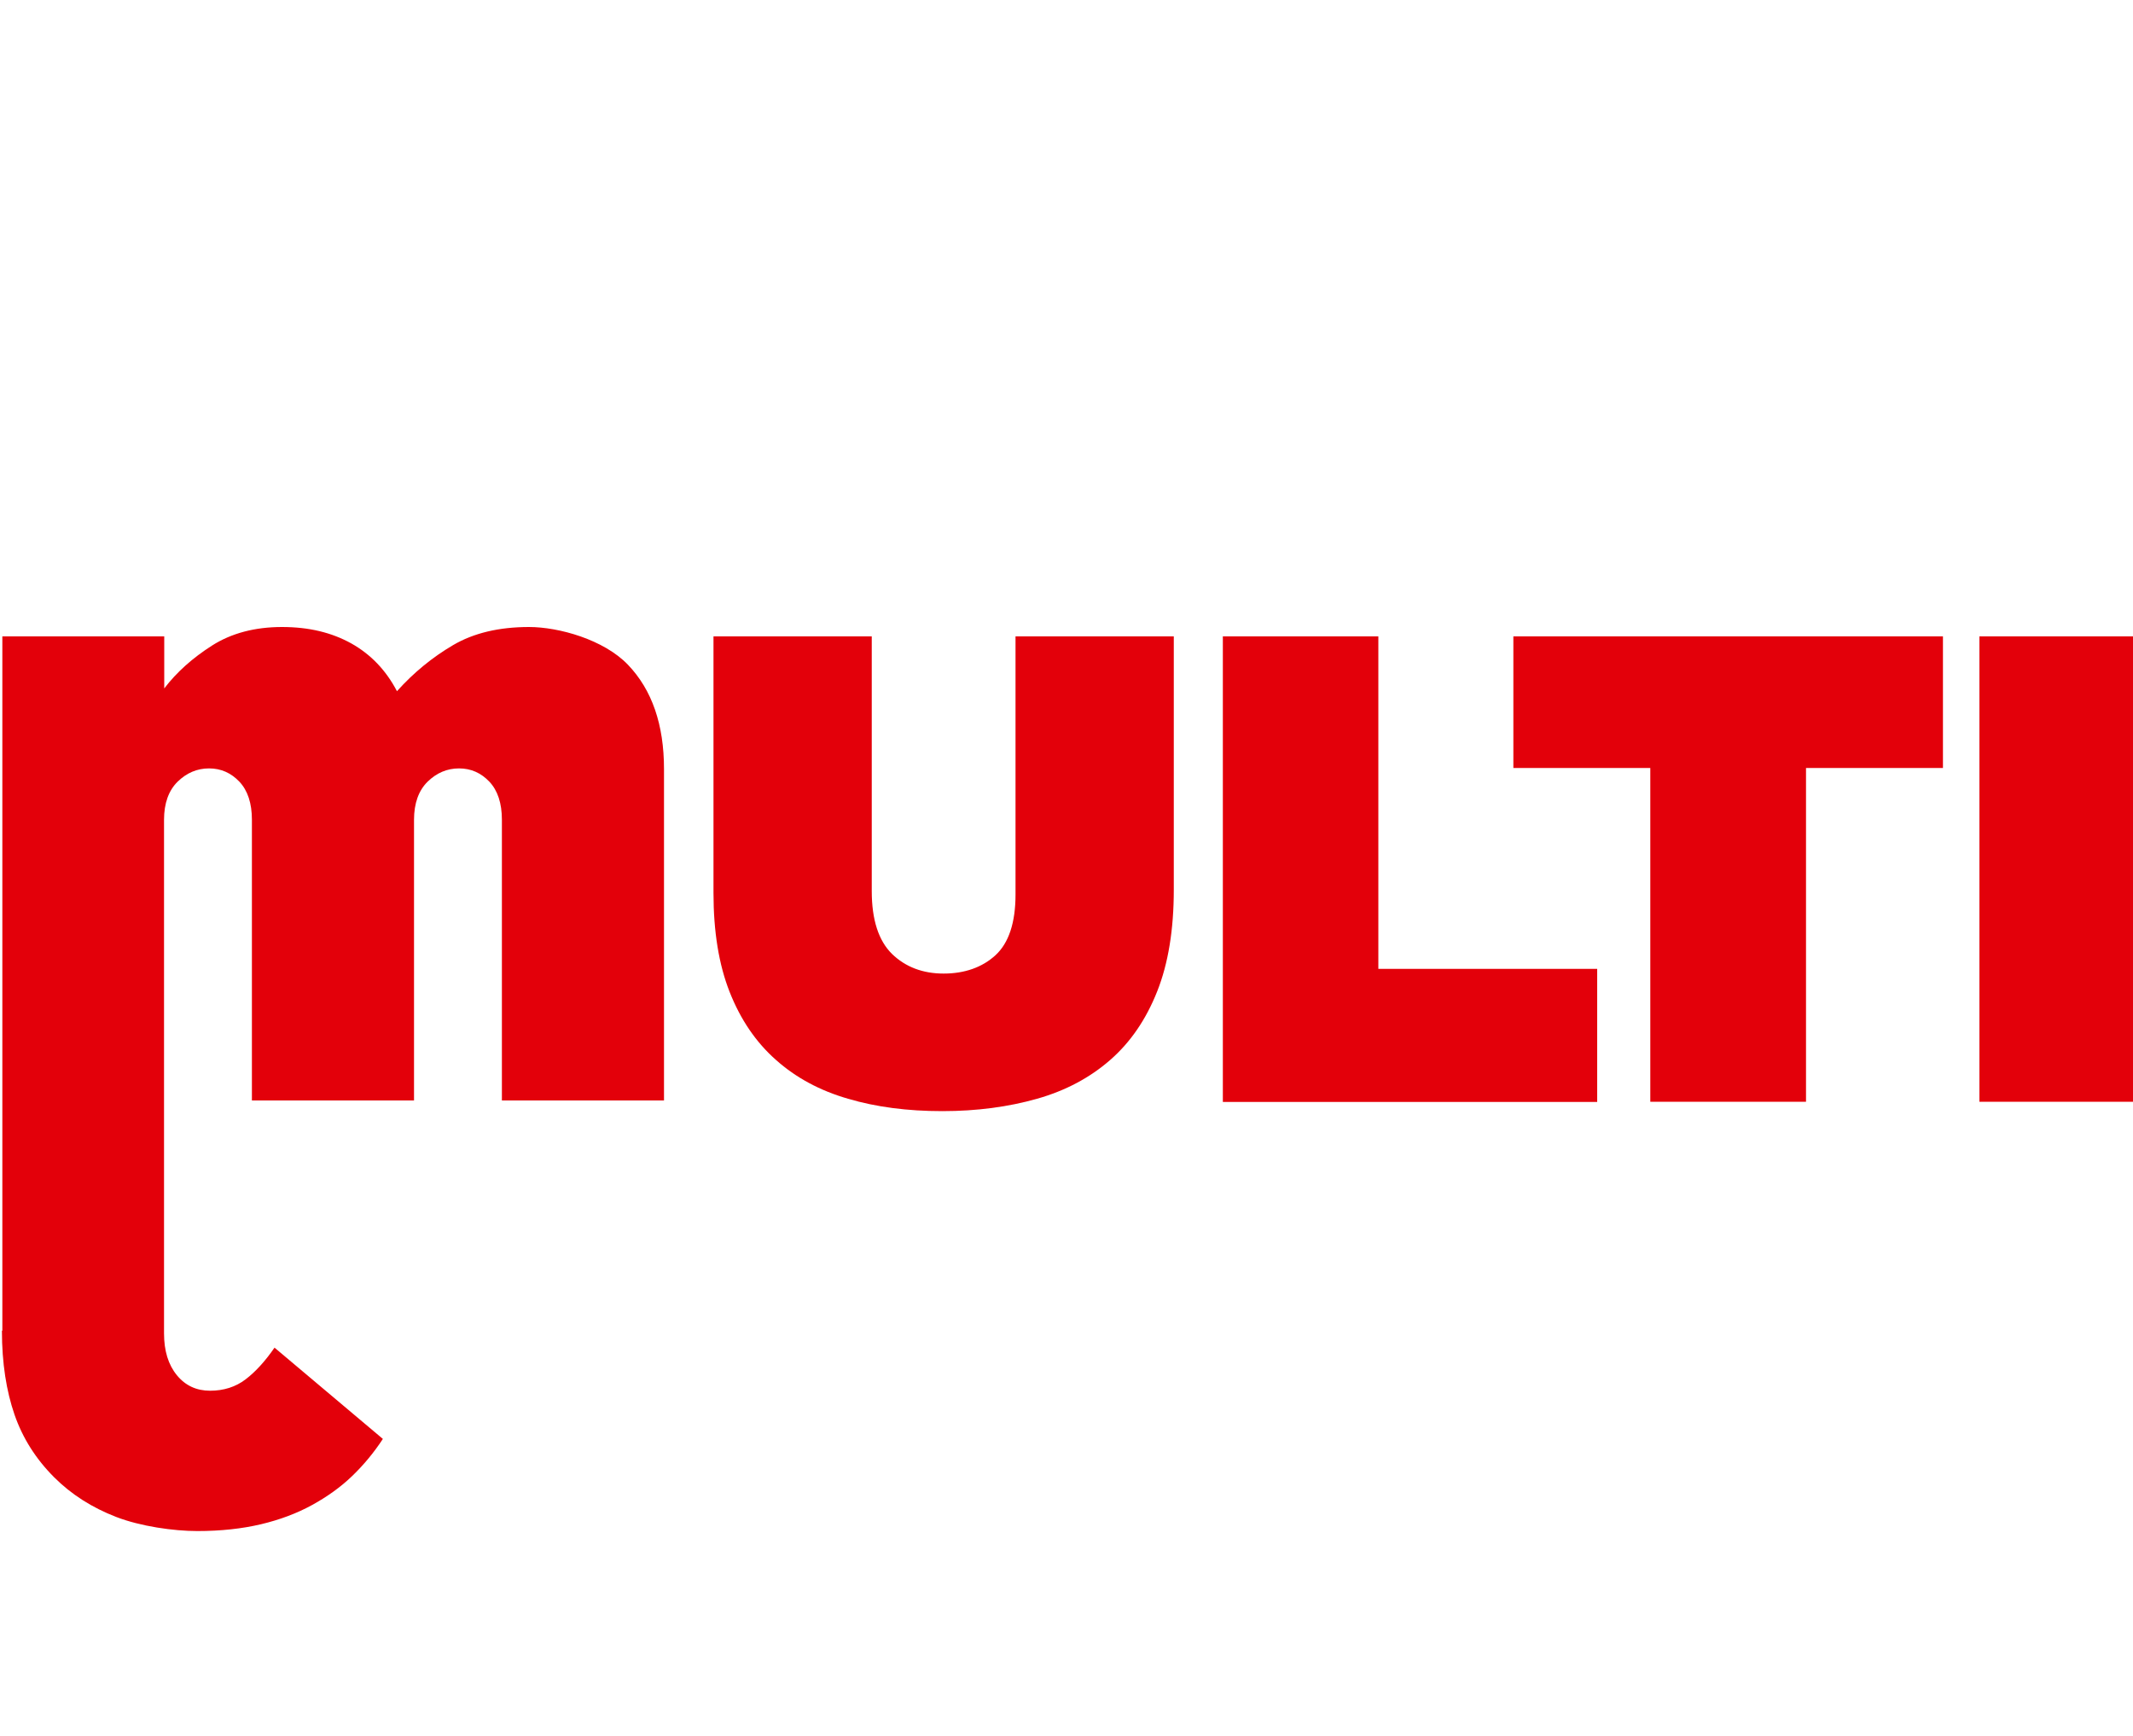 <?xml version="1.0" encoding="UTF-8"?>
<svg xmlns="http://www.w3.org/2000/svg" version="1.1" viewBox="0 0 1000 814">
  <defs>
    <style>
      .cls-1 {
        fill: #e3000a;
      }
    </style>
  </defs>
  <!-- Generator: Adobe Illustrator 28.7.7, SVG Export Plug-In . SVG Version: 1.2.0 Build 194)  -->
  <g>
    <g id="Warstwa_1">
      <g id="g2940">
        <path id="path2938" class="cls-1" d="M1.1,623.9v-325.5c0,0,75.9,0,75.9,0v24.4c5.8-7.6,13.3-14.3,22.4-20.1,9.1-5.8,20.1-8.7,32.8-8.7s23.3,2.6,32.5,7.7c9.1,5.1,16.3,12.6,21.4,22.4,7.8-8.7,16.6-15.9,26.3-21.6,9.7-5.7,21.6-8.5,35.6-8.5s35.1,5.9,46.4,17.7c11.3,11.8,16.9,28.1,16.9,48.9v155.4h-76v-131.6c0-7.8-2-13.8-5.9-17.9-3.9-4.1-8.6-6.2-14.2-6.2s-10.5,2.1-14.7,6.2c-4.2,4.1-6.4,10.1-6.4,17.9v131.6h-76v-131.6c0-7.8-2-13.8-5.9-17.9-3.9-4.1-8.6-6.2-14.2-6.2s-10.5,2.1-14.7,6.2c-4.2,4.1-6.4,10.1-6.4,17.9v240.8c0,8.2,2,14.7,6,19.6,4,4.9,9.2,7.3,15.6,7.3s12-1.8,16.6-5.3c4.6-3.5,9.2-8.5,13.6-14.9l50.8,42.8c-4.2,6.4-9,12.2-14.4,17.4-5.4,5.2-11.7,9.7-18.8,13.6-7.1,3.9-15.1,6.9-23.9,9-8.9,2.1-18.8,3.2-29.9,3.2s-26.6-2.2-38-6.6c-11.4-4.4-21.1-10.6-29.1-18.6-8.6-8.6-14.8-18.4-18.6-29.4-3.8-11-5.9-24.1-5.9-39.3ZM441.7,521c-16.2,0-30.9-1.9-44.1-5.8-13.2-3.8-24.5-9.9-33.8-18.2-9.4-8.3-16.6-18.9-21.7-31.8-5.1-12.9-7.6-28.4-7.6-46.5v-120.3h74.2v119.4c0,13.5,3.2,23.3,9.5,29.5,6.3,6.1,14.4,9.2,24.2,9.2s18.1-2.9,24.3-8.6c6.2-5.7,9.4-15.2,9.4-28.5v-121h74.2v118.8c0,18.7-2.6,34.6-7.8,47.7-5.2,13.1-12.5,23.8-22,32.1-9.5,8.3-20.9,14.4-34.3,18.2-13.4,3.8-28.2,5.8-44.4,5.8ZM928,298.4h73v218.2h-73v-218.2ZM573.2,298.4h73v155.9h102.6v62.4h-175.5v-218.2ZM773.7,360.1h-64.2v-61.7h201.4v61.7h-64.2v156.5h-73v-156.5Z"/>
      </g>
    </g>
  </g>
</svg>